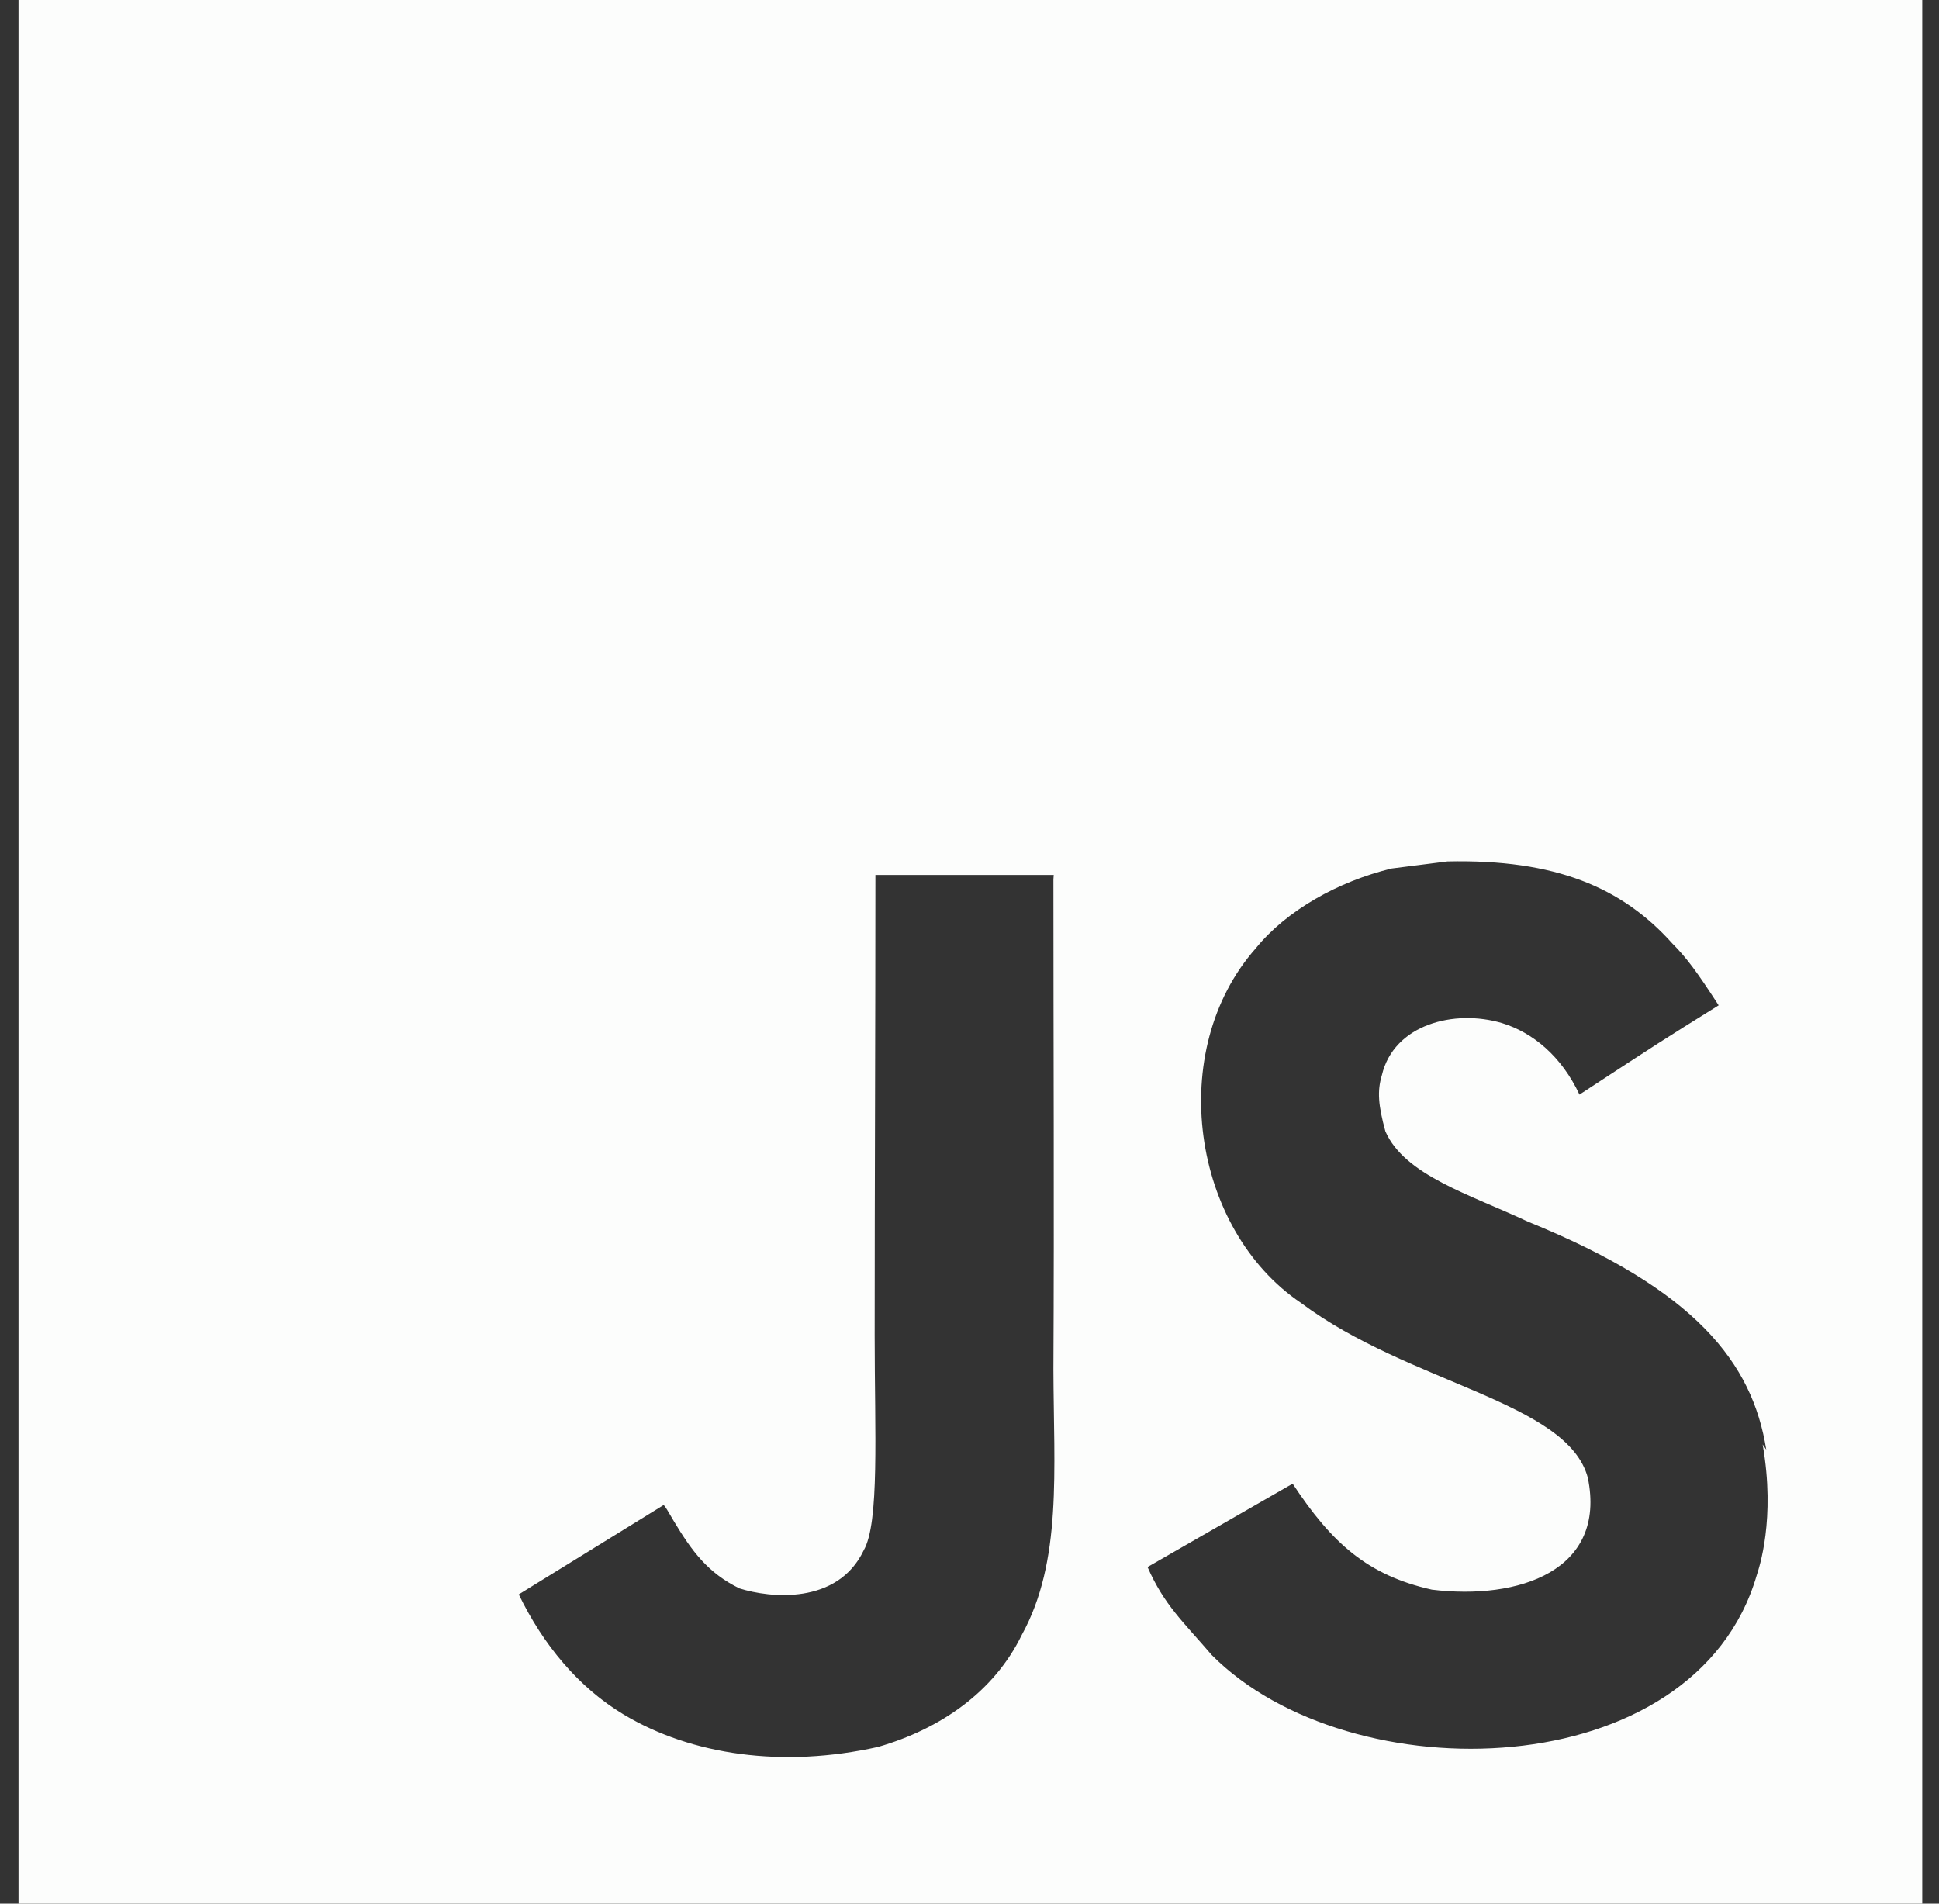 <svg width="55" height="54" viewBox="0 0 55 54" fill="none" xmlns="http://www.w3.org/2000/svg">
<rect x="0" y="0" width="55" height="54" fill="#333333" stroke="none"/>
<path d="M0.525 0H54.525V54H0.525V0ZM50.1 41.121C49.707 38.658 48.102 36.588 43.344 34.656C41.688 33.879 39.849 33.342 39.297 32.094C39.093 31.35 39.063 30.948 39.195 30.507C39.534 29.055 41.256 28.62 42.606 29.022C43.485 29.292 44.295 29.967 44.802 31.05C47.127 29.529 47.127 29.529 48.75 28.518C48.141 27.576 47.838 27.165 47.433 26.76C46.014 25.176 44.124 24.366 41.055 24.435L39.471 24.636C37.95 25.008 36.498 25.821 35.622 26.898C33.057 29.802 33.798 34.863 36.903 36.96C39.972 39.255 44.466 39.759 45.039 41.919C45.579 44.553 43.083 45.396 40.614 45.093C38.793 44.685 37.779 43.776 36.666 42.087L32.55 44.451C33.021 45.528 33.561 46.002 34.371 46.947C38.286 50.895 48.075 50.694 49.83 44.685C49.893 44.484 50.37 43.101 49.998 40.974L50.1 41.121ZM29.889 24.819H24.831C24.831 29.178 24.81 33.513 24.81 37.881C24.81 40.653 24.951 43.197 24.498 43.98C23.757 45.531 21.84 45.333 20.973 45.057C20.082 44.619 19.629 44.01 19.104 43.134C18.963 42.9 18.858 42.696 18.819 42.696L14.715 45.228C15.402 46.647 16.404 47.865 17.697 48.639C19.62 49.788 22.203 50.16 24.909 49.554C26.673 49.044 28.194 47.997 28.983 46.377C30.135 44.286 29.889 41.718 29.88 38.85C29.904 34.227 29.88 29.601 29.88 24.945L29.889 24.819Z" fill="#FCFDFC"/>
</svg>
